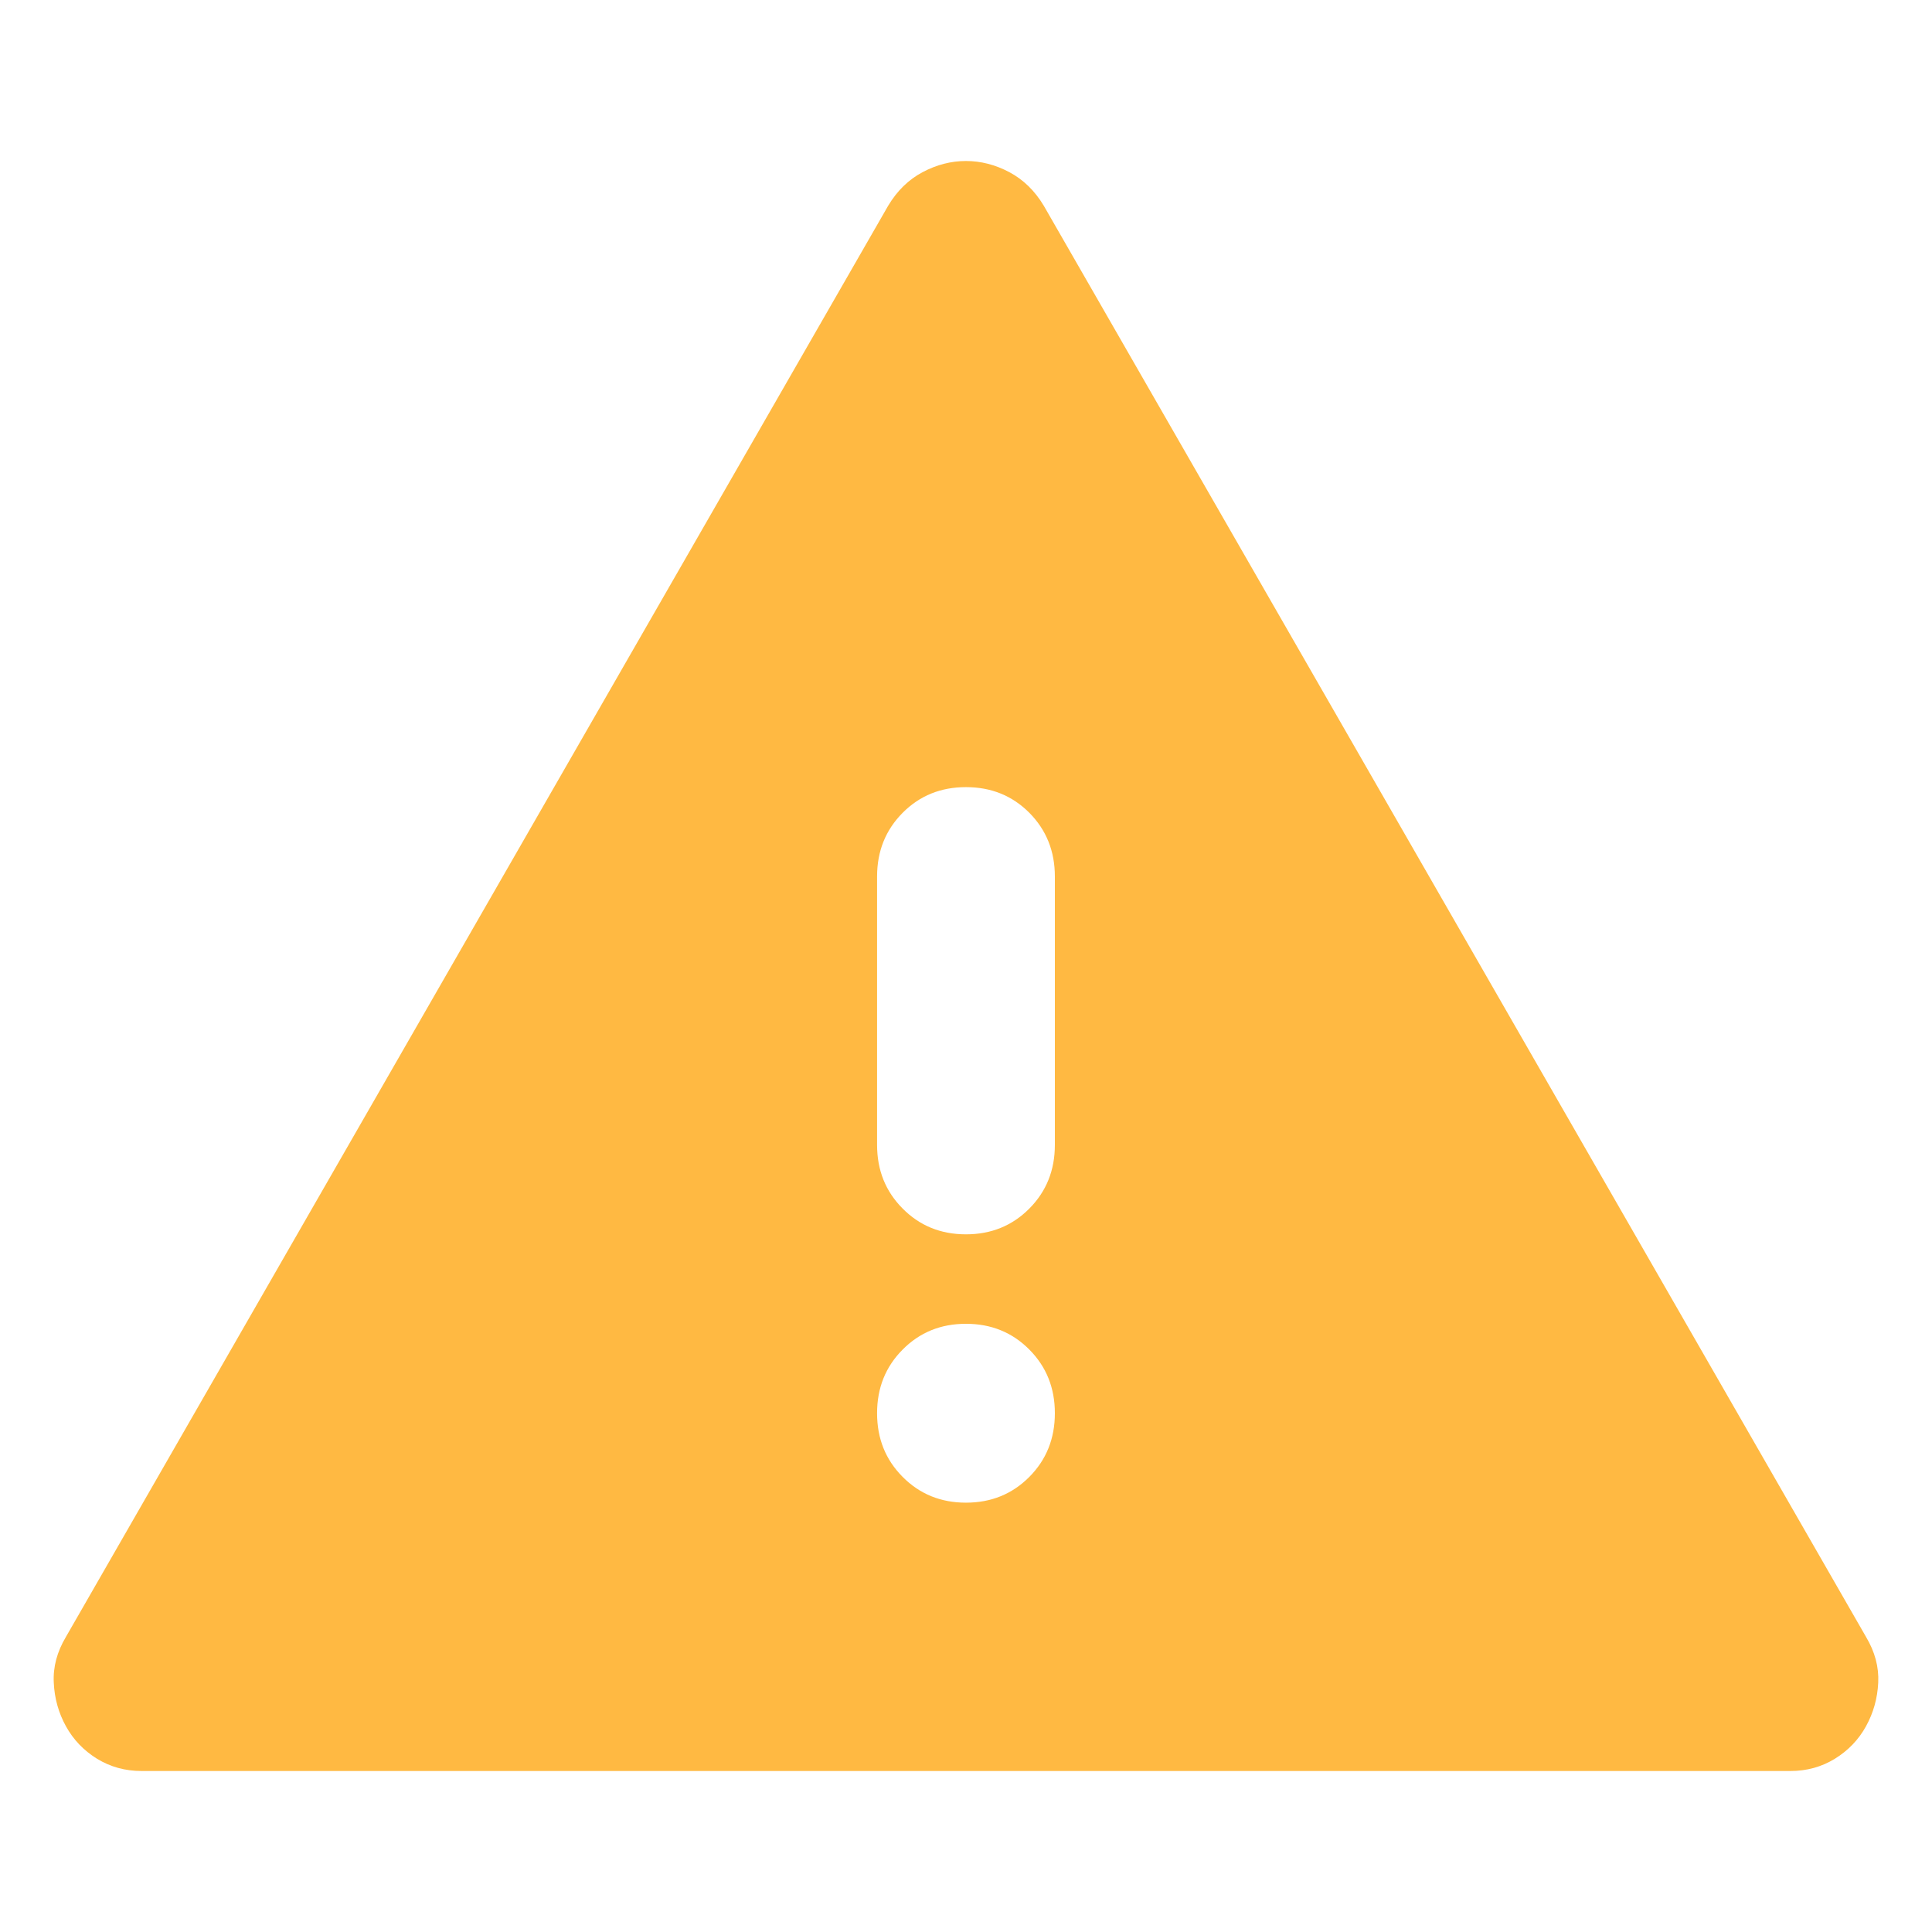 <svg width="36" height="36" viewBox="0 0 36 36" fill="none" xmlns="http://www.w3.org/2000/svg">
<path d="M2.637 33C2.333 33 2.057 32.924 1.808 32.772C1.56 32.618 1.367 32.417 1.229 32.167C1.091 31.917 1.015 31.646 1.002 31.353C0.987 31.062 1.063 30.778 1.229 30.5L16.55 3.833C16.716 3.556 16.929 3.347 17.191 3.208C17.454 3.069 17.723 3 17.999 3C18.275 3 18.545 3.069 18.808 3.208C19.069 3.347 19.283 3.556 19.449 3.833L34.77 30.5C34.936 30.778 35.012 31.062 34.998 31.353C34.984 31.646 34.908 31.917 34.77 32.167C34.632 32.417 34.439 32.618 34.19 32.772C33.942 32.924 33.666 33 33.362 33H2.637ZM17.999 28C18.469 28 18.862 27.84 19.18 27.52C19.497 27.201 19.656 26.806 19.656 26.333C19.656 25.861 19.497 25.466 19.18 25.147C18.862 24.827 18.469 24.667 17.999 24.667C17.53 24.667 17.137 24.827 16.82 25.147C16.502 25.466 16.343 25.861 16.343 26.333C16.343 26.806 16.502 27.201 16.82 27.52C17.137 27.84 17.53 28 17.999 28ZM17.999 23C18.469 23 18.862 22.84 19.18 22.52C19.497 22.201 19.656 21.806 19.656 21.333V16.333C19.656 15.861 19.497 15.465 19.18 15.145C18.862 14.826 18.469 14.667 17.999 14.667C17.53 14.667 17.137 14.826 16.82 15.145C16.502 15.465 16.343 15.861 16.343 16.333V21.333C16.343 21.806 16.502 22.201 16.82 22.52C17.137 22.84 17.53 23 17.999 23Z" fill="#FFB942"/>
</svg>

